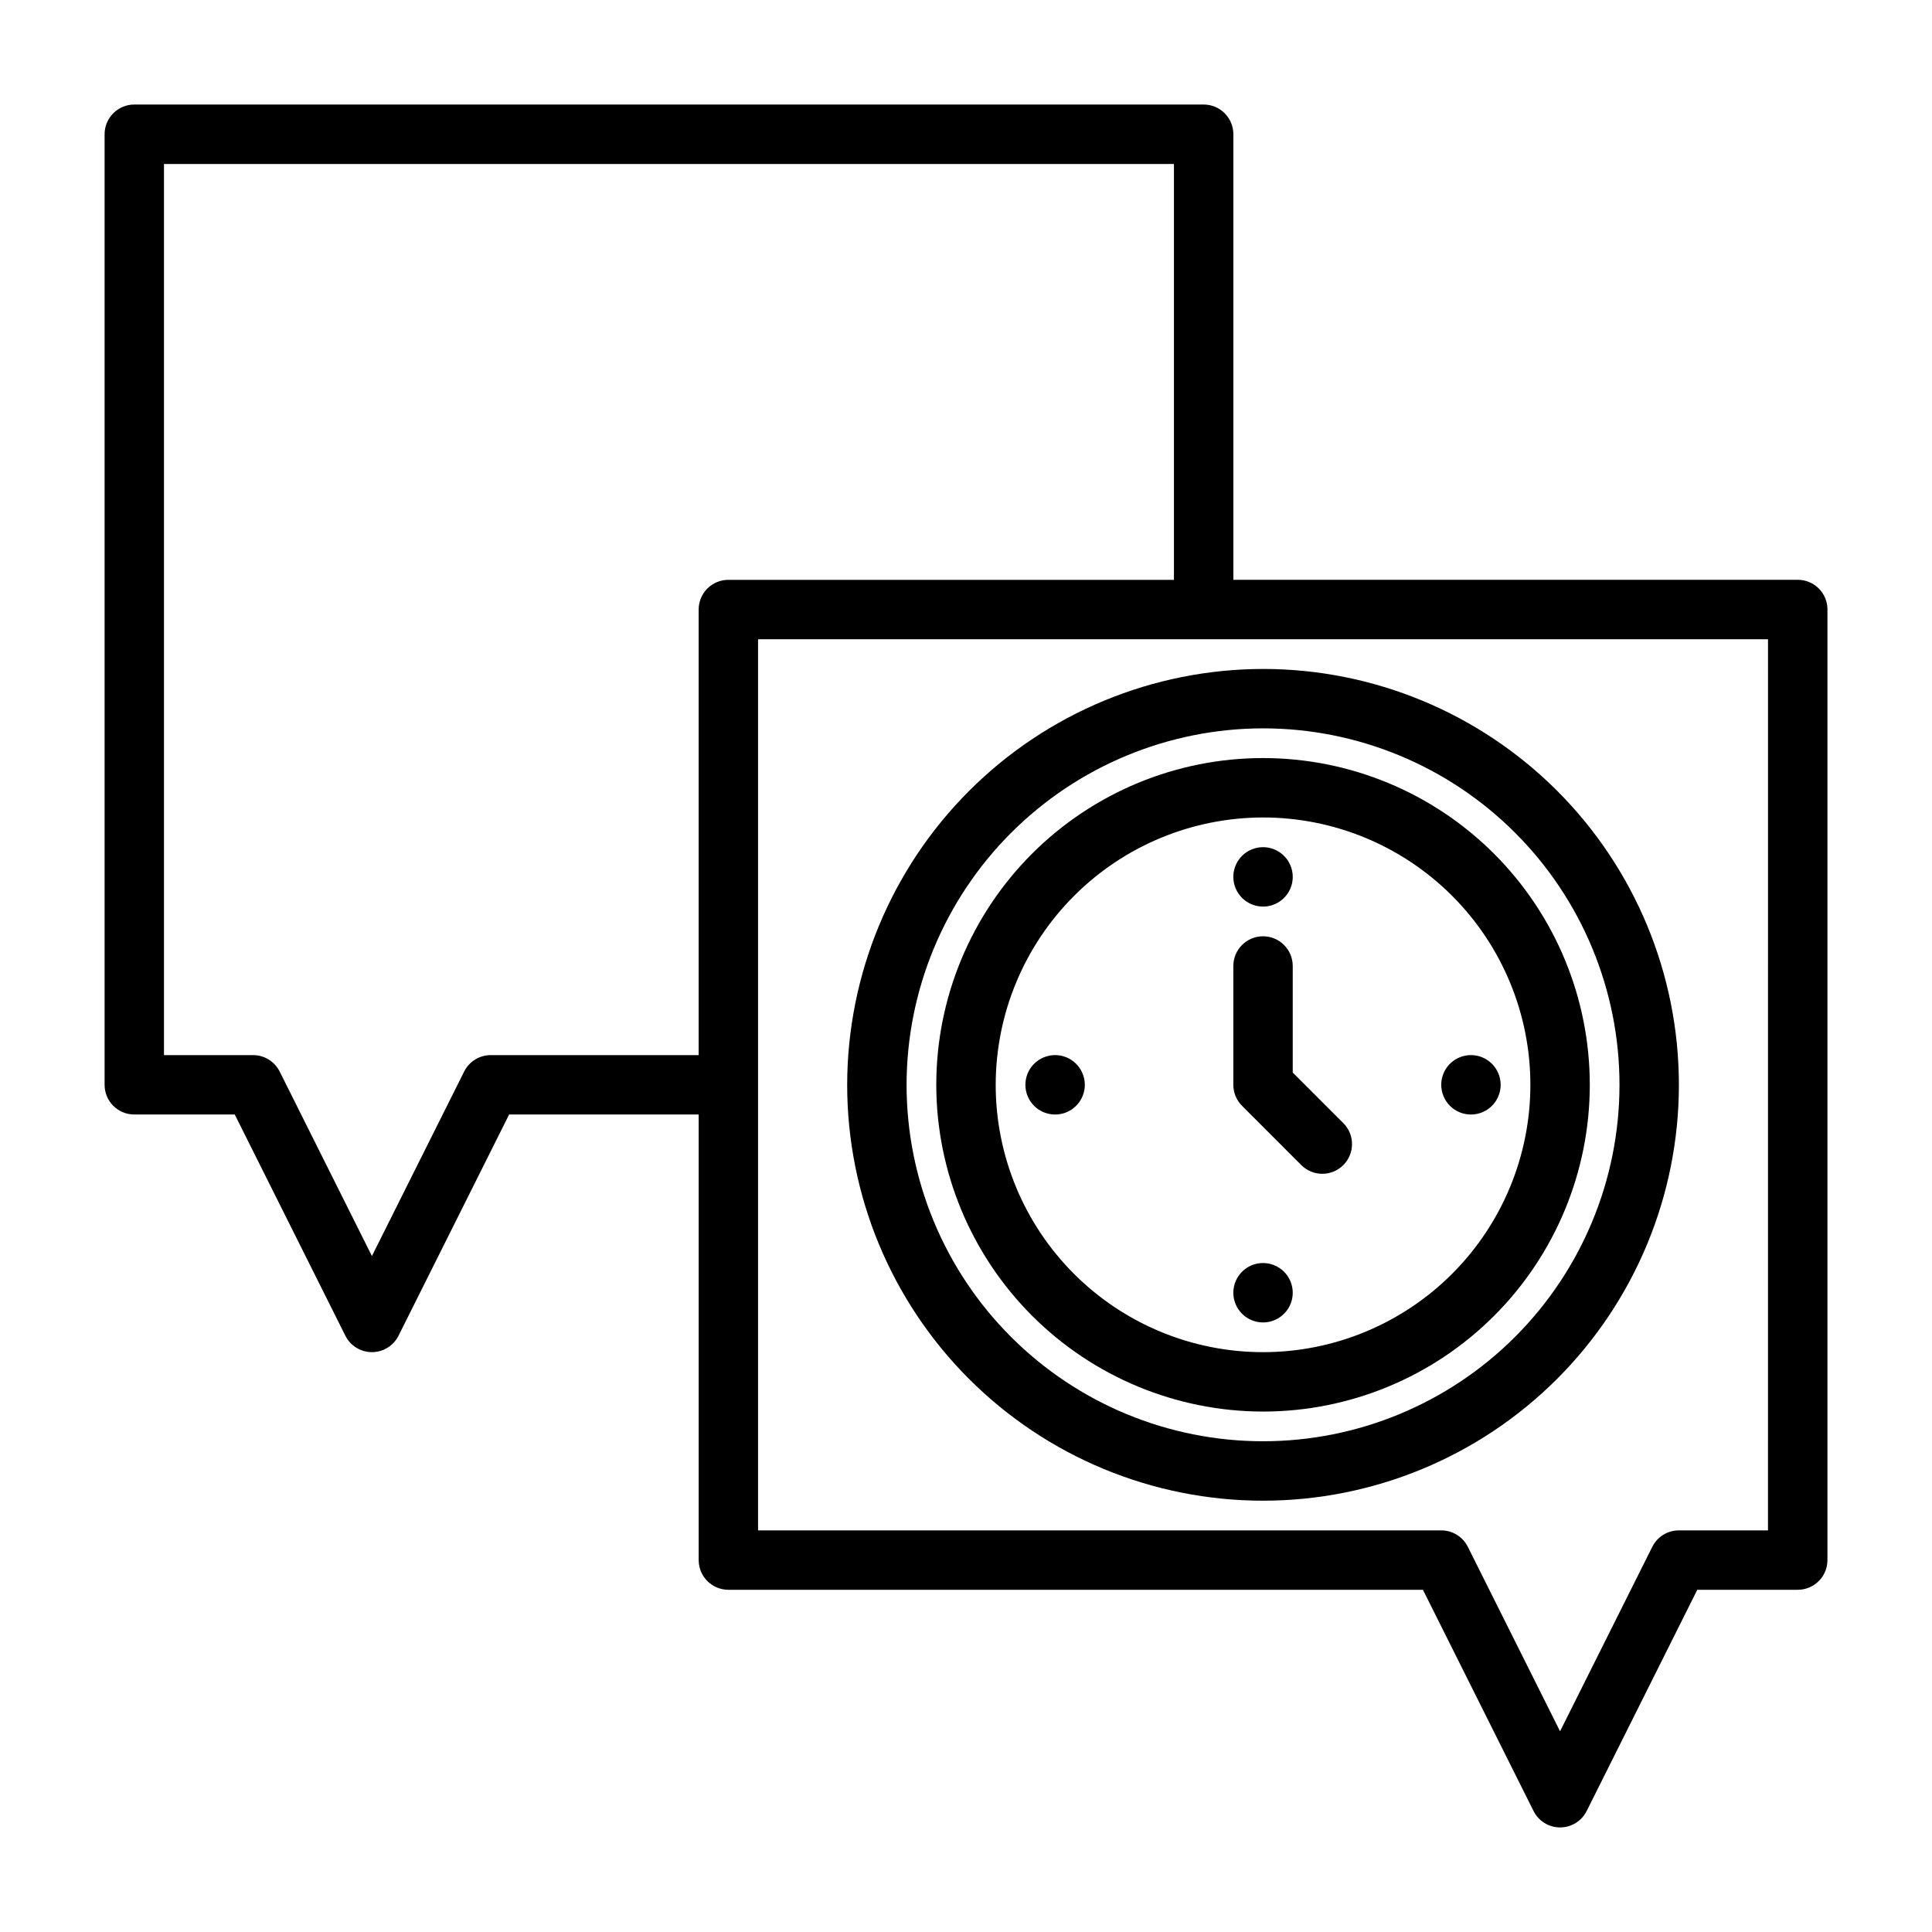 <?xml version="1.0" encoding="UTF-8"?>
<!-- Uploaded to: SVG Repo, www.svgrepo.com, Generator: SVG Repo Mixer Tools -->
<svg fill="#000000" width="800px" height="800px" version="1.1" viewBox="144 144 512 512" xmlns="http://www.w3.org/2000/svg">
 <path d="m473.15 437.05c-1.477-1.477-2.305-3.477-2.305-5.562v-31.488c0-4.348 3.523-7.875 7.871-7.875s7.871 3.527 7.871 7.875v28.23l13.438 13.438v-0.004c3.043 3.078 3.027 8.035-0.035 11.098-3.059 3.059-8.016 3.074-11.094 0.035zm-81.027-5.562c0-22.969 9.125-44.992 25.363-61.23 16.238-16.242 38.266-25.363 61.23-25.363s44.992 9.121 61.23 25.363c16.238 16.238 25.363 38.262 25.363 61.23 0 22.965-9.125 44.988-25.363 61.227-16.238 16.242-38.266 25.363-61.23 25.363-22.957-0.023-44.969-9.156-61.203-25.391-16.23-16.234-25.363-38.242-25.391-61.199zm15.742 0h0.004c0 18.789 7.465 36.809 20.75 50.094 13.285 13.289 31.309 20.754 50.098 20.754s36.812-7.465 50.098-20.754c13.285-13.285 20.75-31.305 20.75-50.094 0-18.793-7.465-36.812-20.75-50.098-13.285-13.289-31.309-20.754-50.098-20.754-18.785 0.023-36.793 7.492-50.074 20.773-13.281 13.285-20.754 31.293-20.773 50.078zm70.848-47.23 0.004-0.004c3.184 0 6.055-1.918 7.273-4.859 1.219-2.941 0.543-6.328-1.707-8.578s-5.637-2.926-8.578-1.707c-2.941 1.219-4.859 4.09-4.859 7.273 0 2.086 0.828 4.09 2.305 5.566 1.477 1.477 3.481 2.305 5.566 2.305zm55.098 55.105 0.004-0.004c3.184 0 6.055-1.918 7.273-4.859s0.543-6.328-1.707-8.578c-2.25-2.254-5.637-2.926-8.578-1.707-2.941 1.219-4.859 4.086-4.859 7.273 0 2.086 0.828 4.09 2.305 5.566 1.477 1.473 3.477 2.305 5.566 2.305zm-55.094 55.098c3.184 0 6.055-1.918 7.273-4.859 1.219-2.941 0.543-6.324-1.707-8.578-2.25-2.25-5.637-2.926-8.578-1.707-2.941 1.219-4.859 4.09-4.859 7.273 0 2.09 0.828 4.09 2.305 5.566 1.477 1.477 3.481 2.305 5.566 2.305zm-55.105-55.105v0.004c3.184 0 6.055-1.918 7.273-4.859s0.547-6.328-1.707-8.578c-2.25-2.254-5.637-2.926-8.578-1.707-2.941 1.219-4.859 4.086-4.859 7.273 0 2.086 0.828 4.09 2.305 5.566 1.477 1.473 3.481 2.305 5.566 2.305zm55.105-118.08v0.004c29.23 0 57.262 11.613 77.93 32.281 20.668 20.668 32.277 48.699 32.277 77.93 0 29.227-11.609 57.258-32.277 77.926-20.668 20.668-48.699 32.281-77.93 32.281s-57.262-11.613-77.93-32.281c-20.668-20.668-32.277-48.699-32.277-77.926 0.031-29.219 11.652-57.234 32.312-77.895 20.664-20.66 48.676-32.281 77.895-32.316zm-94.465 110.21c0 25.051 9.953 49.078 27.668 66.793 17.715 17.719 41.742 27.668 66.797 27.668s49.082-9.949 66.797-27.668c17.715-17.715 27.668-41.742 27.668-66.793 0-25.055-9.953-49.082-27.668-66.797s-41.742-27.668-66.797-27.668c-25.047 0.027-49.055 9.988-66.766 27.695-17.711 17.711-27.672 41.723-27.699 66.77zm244.04-125.95v251.9c0 2.09-0.828 4.094-2.305 5.57-1.477 1.477-3.481 2.305-5.57 2.305h-26.621l-29.312 58.625c-1.332 2.664-4.059 4.352-7.043 4.352-2.981 0-5.707-1.688-7.039-4.352l-29.312-58.625h-184.06c-2.09 0-4.094-0.828-5.57-2.305-1.477-1.477-2.305-3.481-2.305-5.57v-118.08h-50.234l-29.312 58.625c-1.336 2.668-4.062 4.352-7.043 4.352-2.981 0-5.707-1.684-7.043-4.352l-29.312-58.625h-26.621c-2.09 0-4.09-0.828-5.566-2.305-1.477-1.477-2.309-3.481-2.305-5.566v-251.91c-0.004-2.09 0.828-4.09 2.305-5.566s3.477-2.309 5.566-2.305h283.39c2.086-0.004 4.09 0.828 5.566 2.305 1.477 1.477 2.305 3.477 2.305 5.566v118.08h149.57c2.09-0.004 4.094 0.824 5.57 2.301 1.477 1.477 2.305 3.481 2.305 5.57zm-299.14 118.08v-118.08c0-2.09 0.828-4.094 2.305-5.57 1.477-1.477 3.481-2.305 5.57-2.301h118.08v-110.21h-267.65v236.16h23.617c2.981 0 5.707 1.688 7.043 4.352l24.445 48.895 24.445-48.895c1.336-2.664 4.059-4.352 7.043-4.352zm283.39-110.21h-267.65v236.16h181.05c2.984 0 5.711 1.684 7.043 4.352l24.445 48.895 24.445-48.895h0.004c1.332-2.668 4.059-4.352 7.039-4.352h23.617z"/>
</svg>